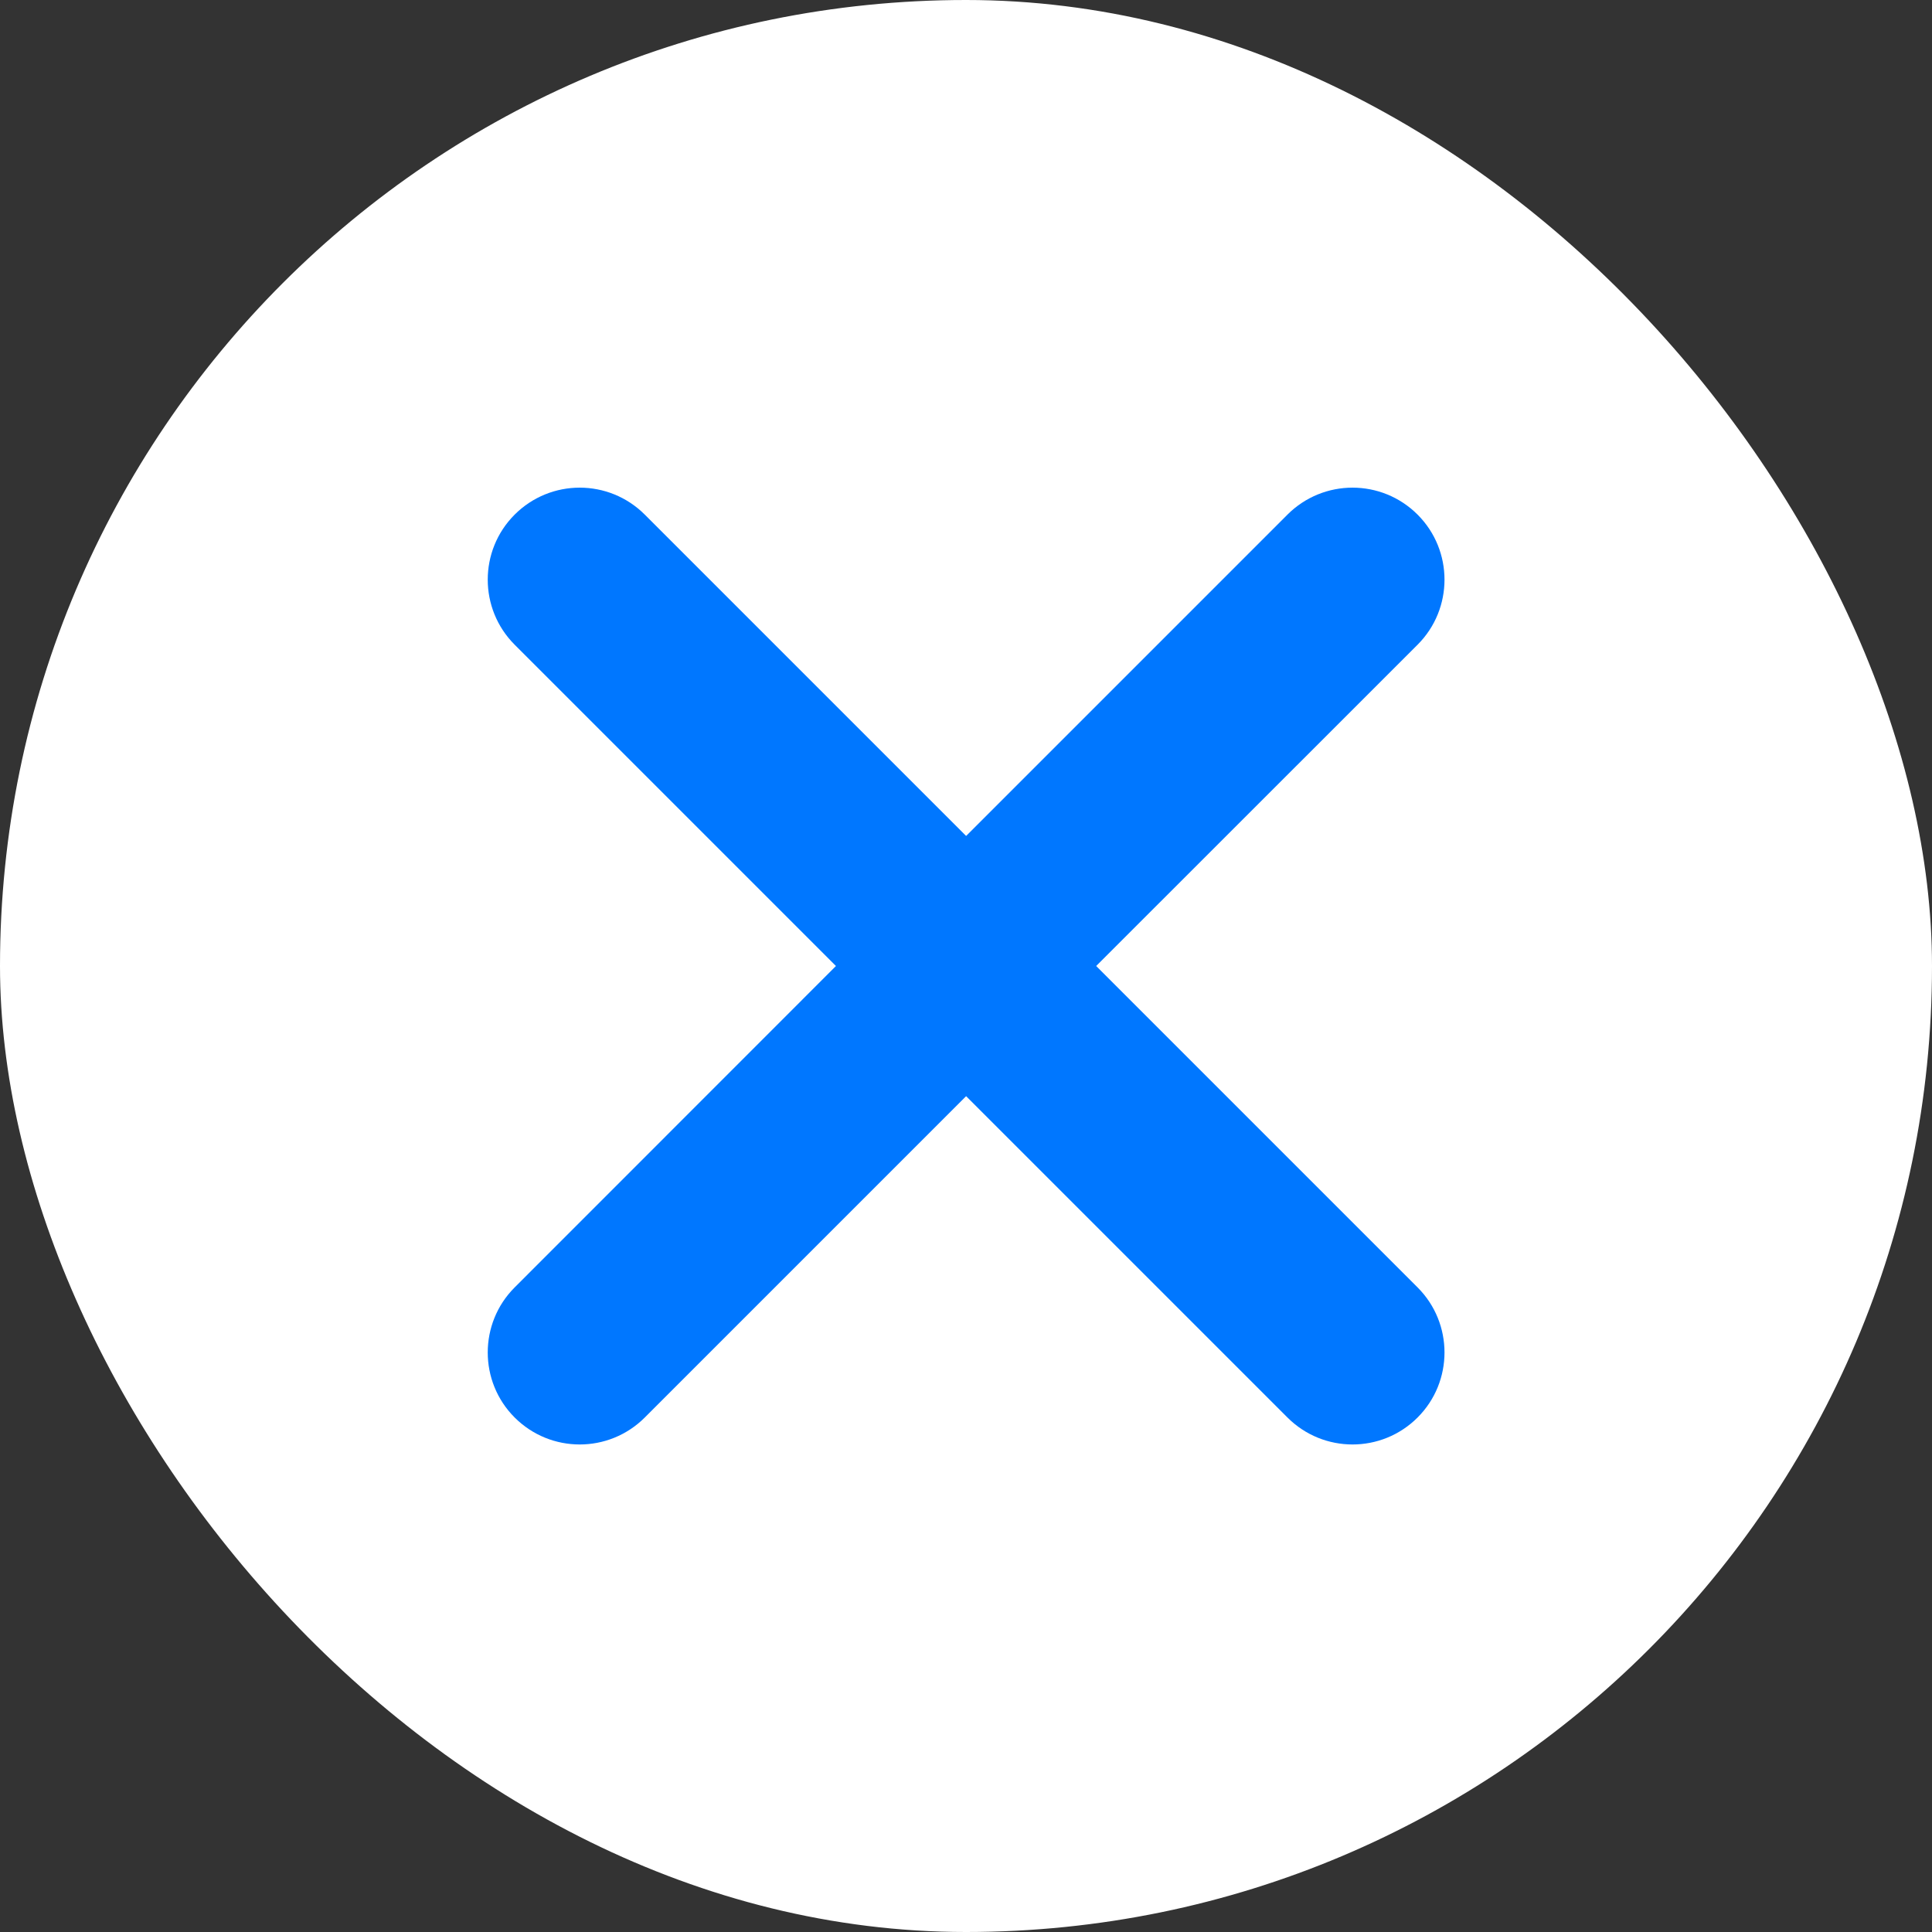 <svg width="16" height="16" viewBox="0 0 16 16" fill="none" xmlns="http://www.w3.org/2000/svg">
<rect x="0" y="0" width="16" height="16" fill="#333333" stroke="none"/>
<rect width="16" height="16" rx="8" fill="white"/>
<path fill-rule="evenodd" clip-rule="evenodd" d="M11.74 5.339C12.037 5.042 12.037 4.559 11.74 4.262C11.442 3.964 10.96 3.964 10.662 4.262L8.001 6.923L5.34 4.262C5.042 3.964 4.56 3.964 4.262 4.262C3.965 4.559 3.965 5.042 4.262 5.339L6.923 8L4.262 10.662C3.965 10.959 3.965 11.442 4.262 11.739C4.56 12.037 5.042 12.037 5.34 11.739L8.001 9.078L10.662 11.739C10.96 12.037 11.442 12.037 11.74 11.739C12.037 11.442 12.037 10.959 11.74 10.662L9.078 8L11.74 5.339Z" fill="#0077FF"/>
</svg>

